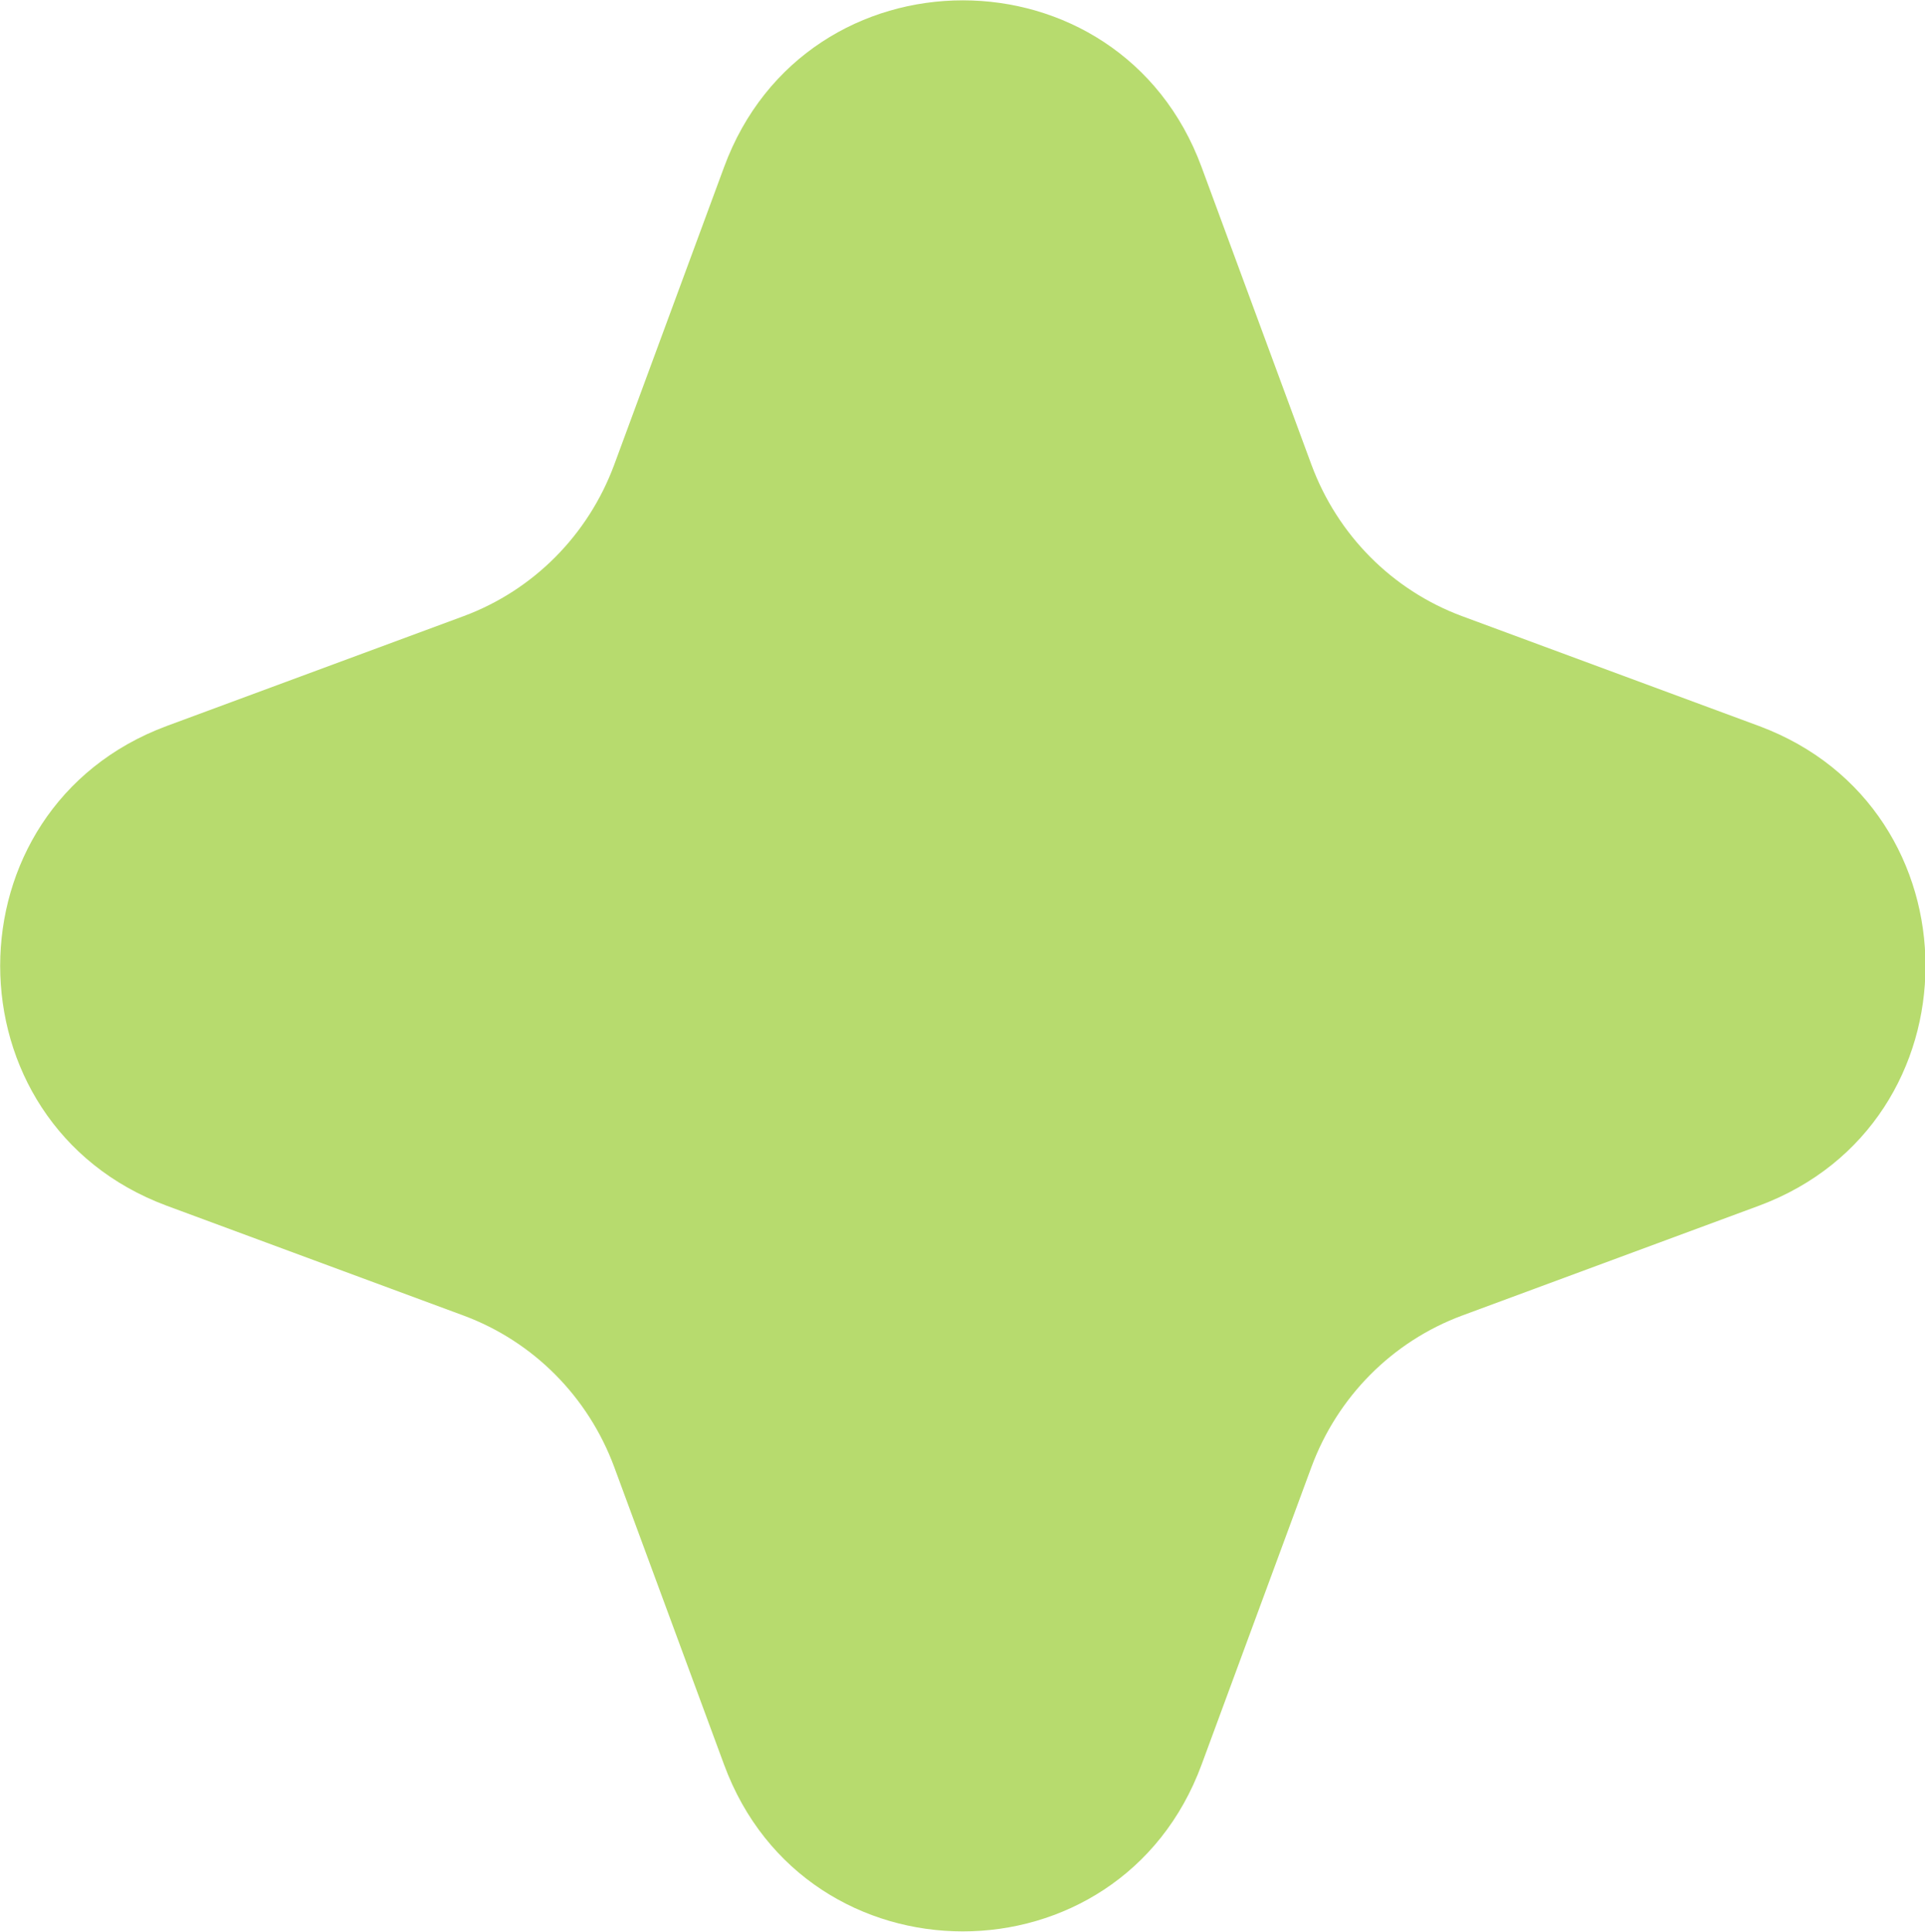 <?xml version="1.0" encoding="UTF-8"?>
<svg xmlns="http://www.w3.org/2000/svg" viewBox="0 0 289 290">
  <path fill="#b7db6e" d="M25 181c-33.3-12.4-33.3-59.6 0-72l44.6-16.5c10.5-3.9 18.7-12.2 22.6-22.7l16.5-44.7c12.3-33.4 59.4-33.4 71.7 0l16.5 44.7c3.9 10.5 12.1 18.8 22.6 22.7l44.6 16.5c33.3 12.4 33.3 59.6 0 72l-44.6 16.5c-10.5 3.9-18.7 12.2-22.6 22.7l-16.5 44.7c-12.3 33.4-59.4 33.4-71.7 0l-16.5-44.7c-3.9-10.5-12.1-18.8-22.6-22.7L25 181Z"></path>
</svg>
